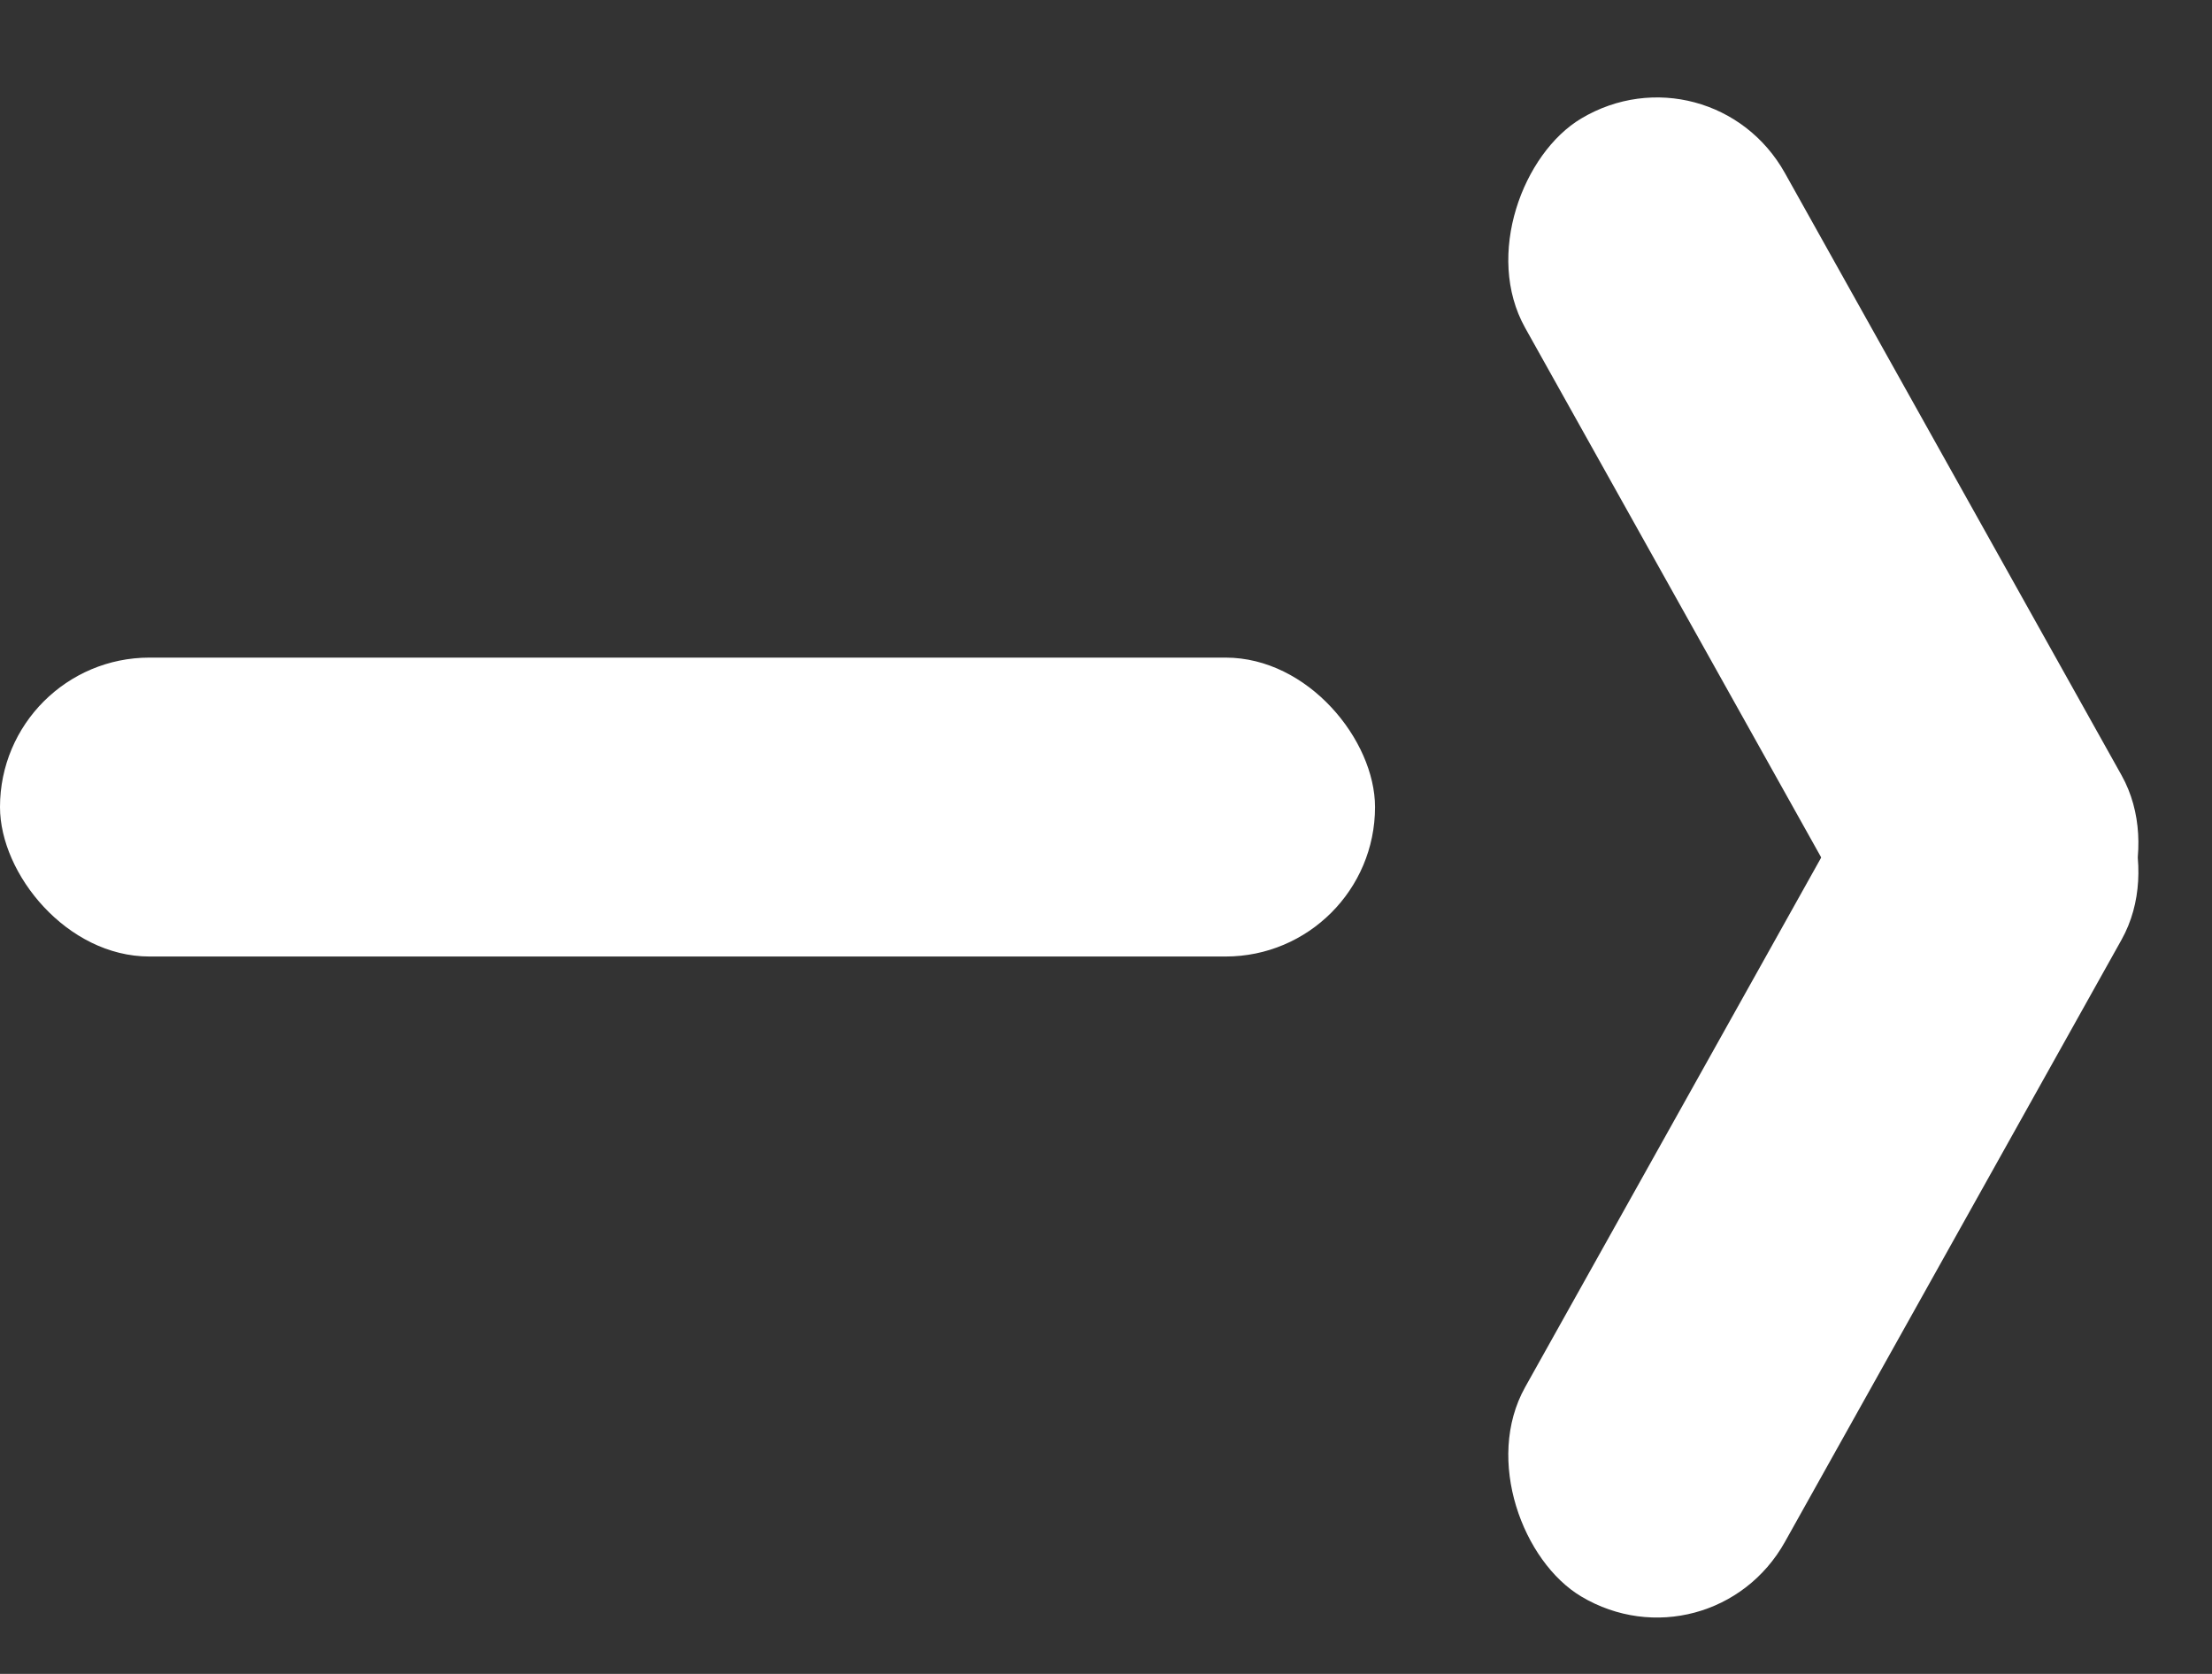 <svg width="37" height="28" viewBox="0 0 37 28" fill="none" xmlns="http://www.w3.org/2000/svg">
<rect x="0" y="0" width="37" height="28" fill="#333333" stroke="none"/>
<rect y="11" width="23" height="5" rx="2.5" fill="white"/>
<rect width="16.596" height="5.058" rx="2.529" transform="matrix(0.488 0.873 -0.859 0.512 28.622 0.687)" fill="white"/>
<rect width="16.596" height="5.058" rx="2.529" transform="matrix(0.488 -0.873 -0.859 -0.512 28.622 28)" fill="white"/>
</svg>
